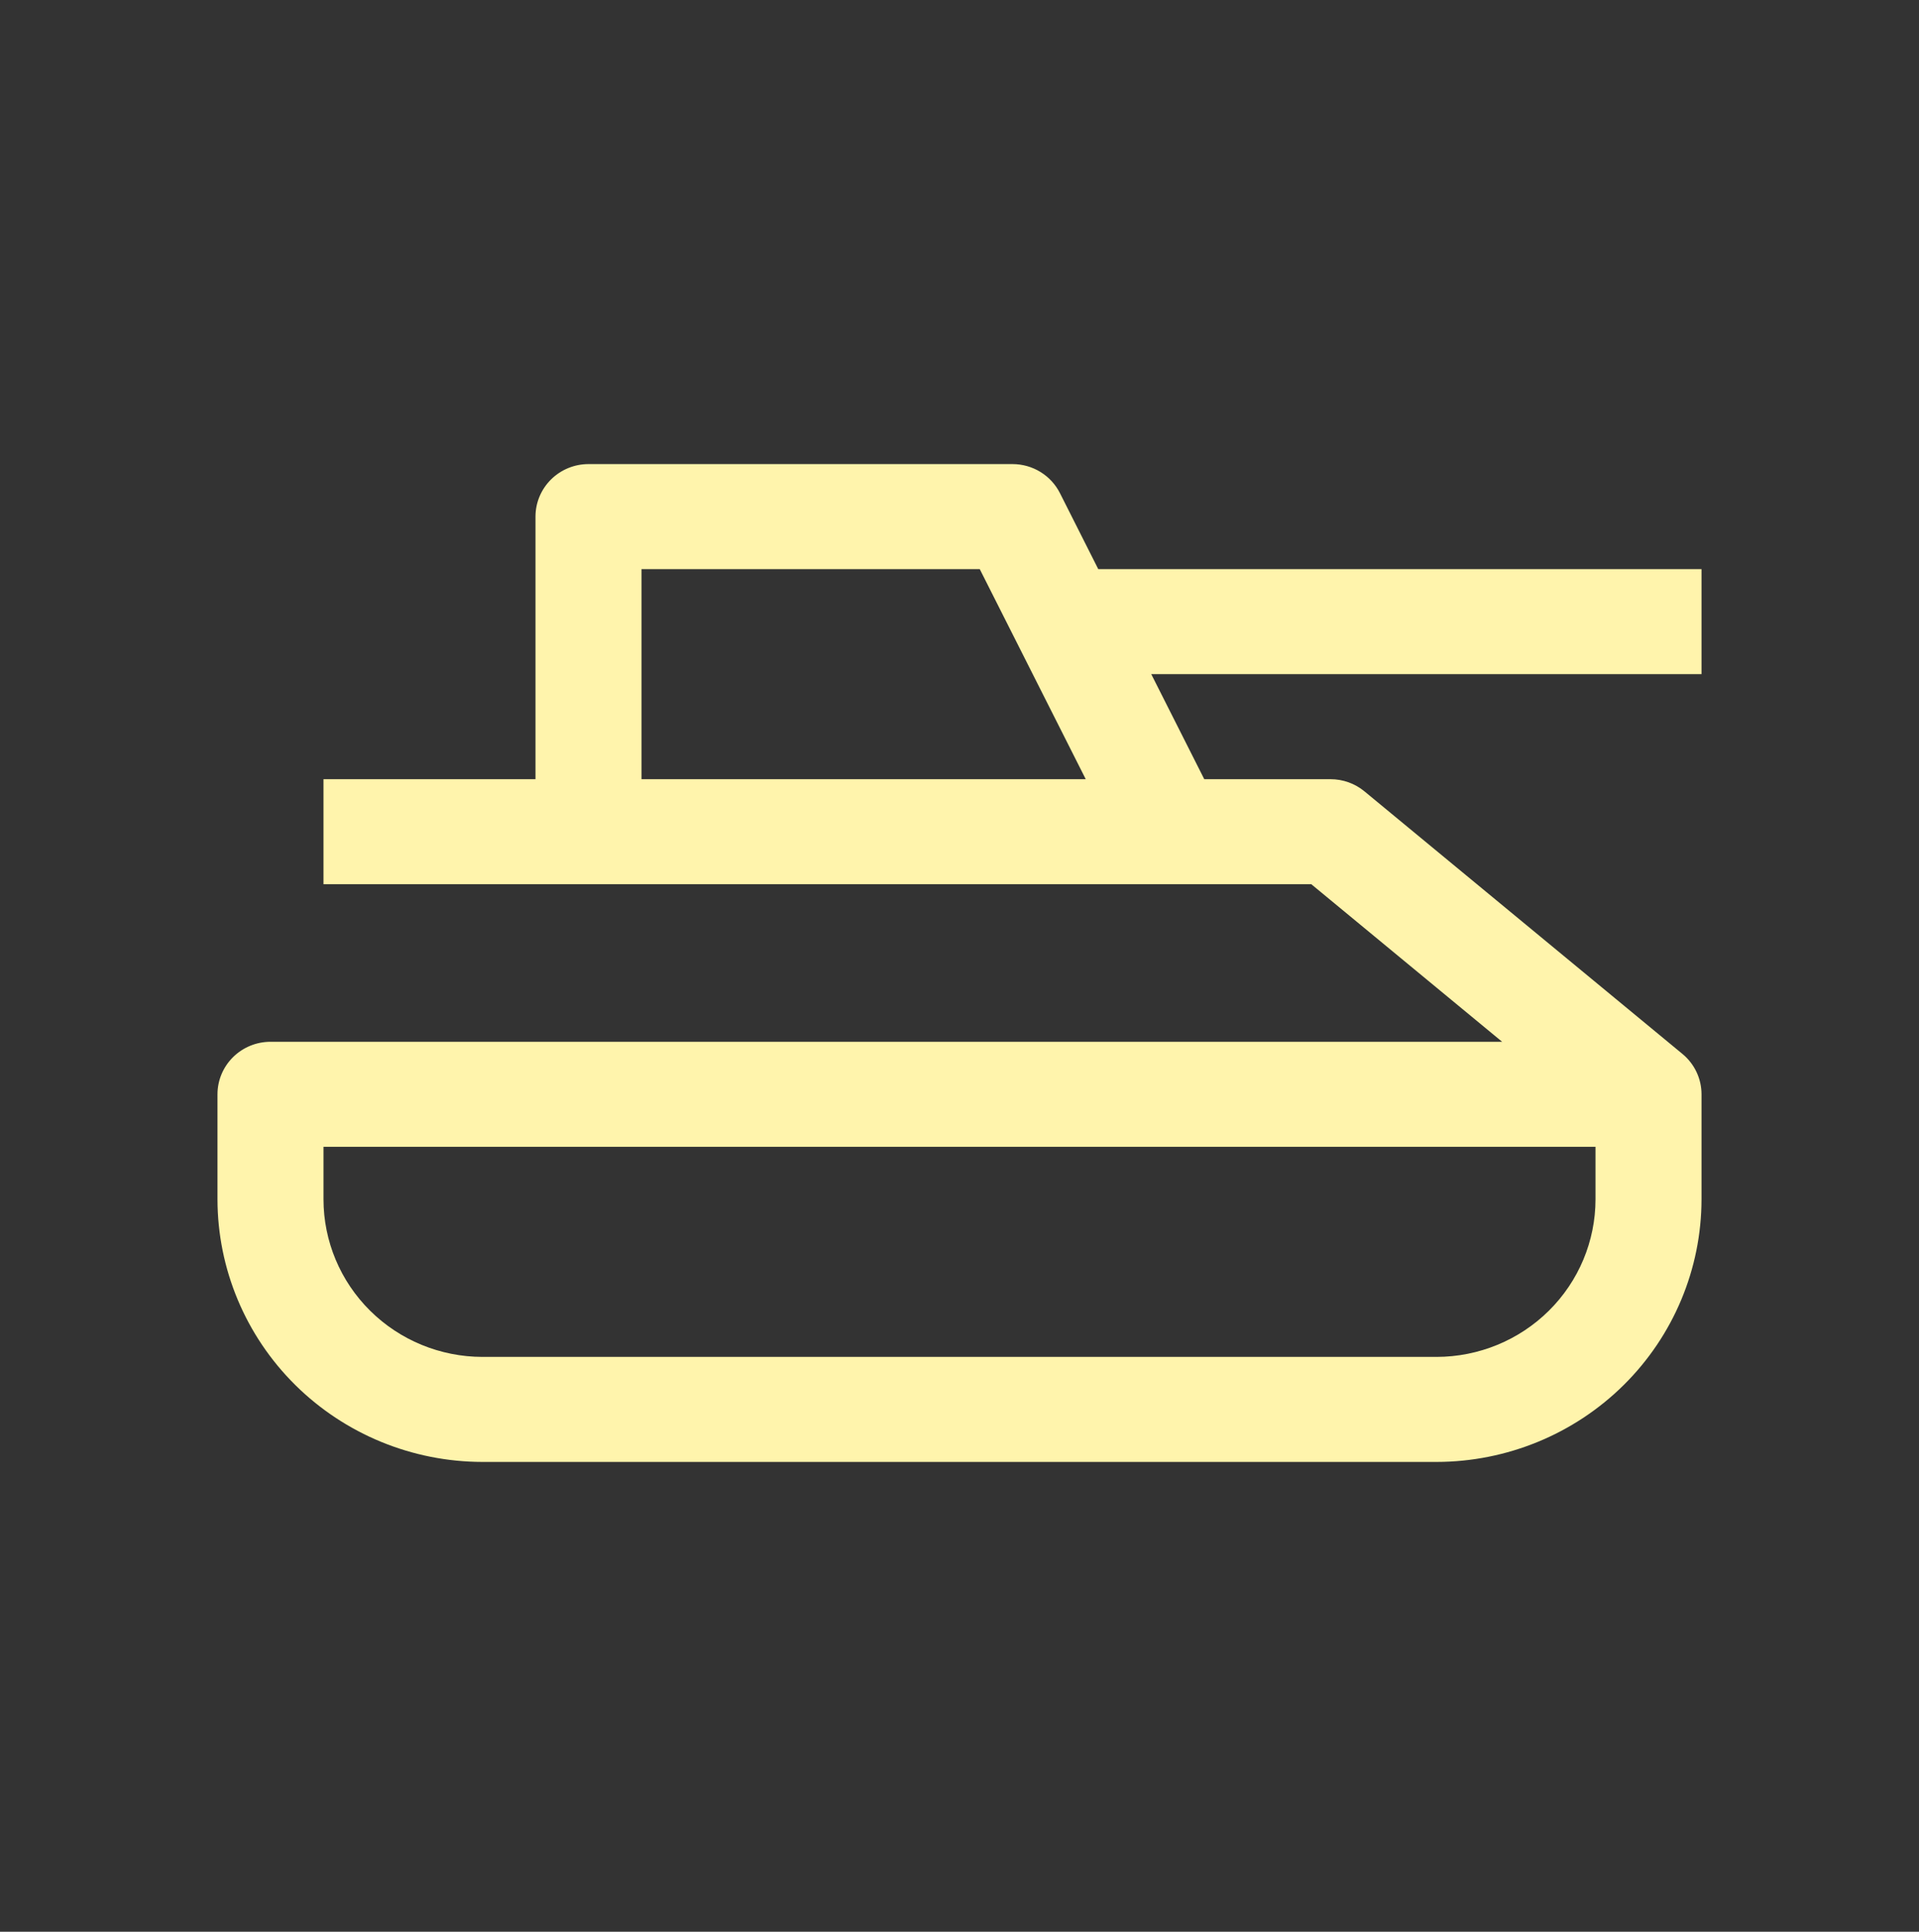 <svg width="150" height="151" viewBox="0 0 150 151" fill="none" xmlns="http://www.w3.org/2000/svg">
<rect x="0" y="0" width="150" height="151" fill="#333333" stroke="none"/>
<path d="M133 52.697V44.487H85.846L82.851 38.547C82.507 37.864 81.977 37.29 81.322 36.889C80.668 36.488 79.913 36.276 79.143 36.276H46C44.901 36.276 43.847 36.709 43.071 37.479C42.294 38.249 41.857 39.293 41.857 40.382V60.908H25.286V69.118H102.5L117.415 81.434H21.143C20.044 81.434 18.99 81.867 18.213 82.637C17.436 83.407 17 84.451 17 85.54V93.75C17.007 99.192 19.191 104.409 23.074 108.257C26.958 112.105 32.222 114.27 37.714 114.276H112.286C117.777 114.27 123.042 112.105 126.926 108.257C130.809 104.409 132.993 99.192 133 93.75V85.54C133 84.937 132.867 84.342 132.609 83.796C132.351 83.251 131.976 82.768 131.509 82.383L106.651 61.856C105.907 61.243 104.968 60.907 104 60.908H94.132L89.989 52.697H133ZM124.714 93.75C124.711 97.015 123.401 100.146 121.07 102.455C118.74 104.764 115.581 106.063 112.286 106.066H37.714C34.419 106.063 31.26 104.764 28.93 102.455C26.599 100.146 25.289 97.015 25.286 93.75V89.645H124.714V93.75ZM50.143 60.908V44.487H76.583L84.868 60.908H50.143Z" fill="#FFF4AC"/>
</svg>
